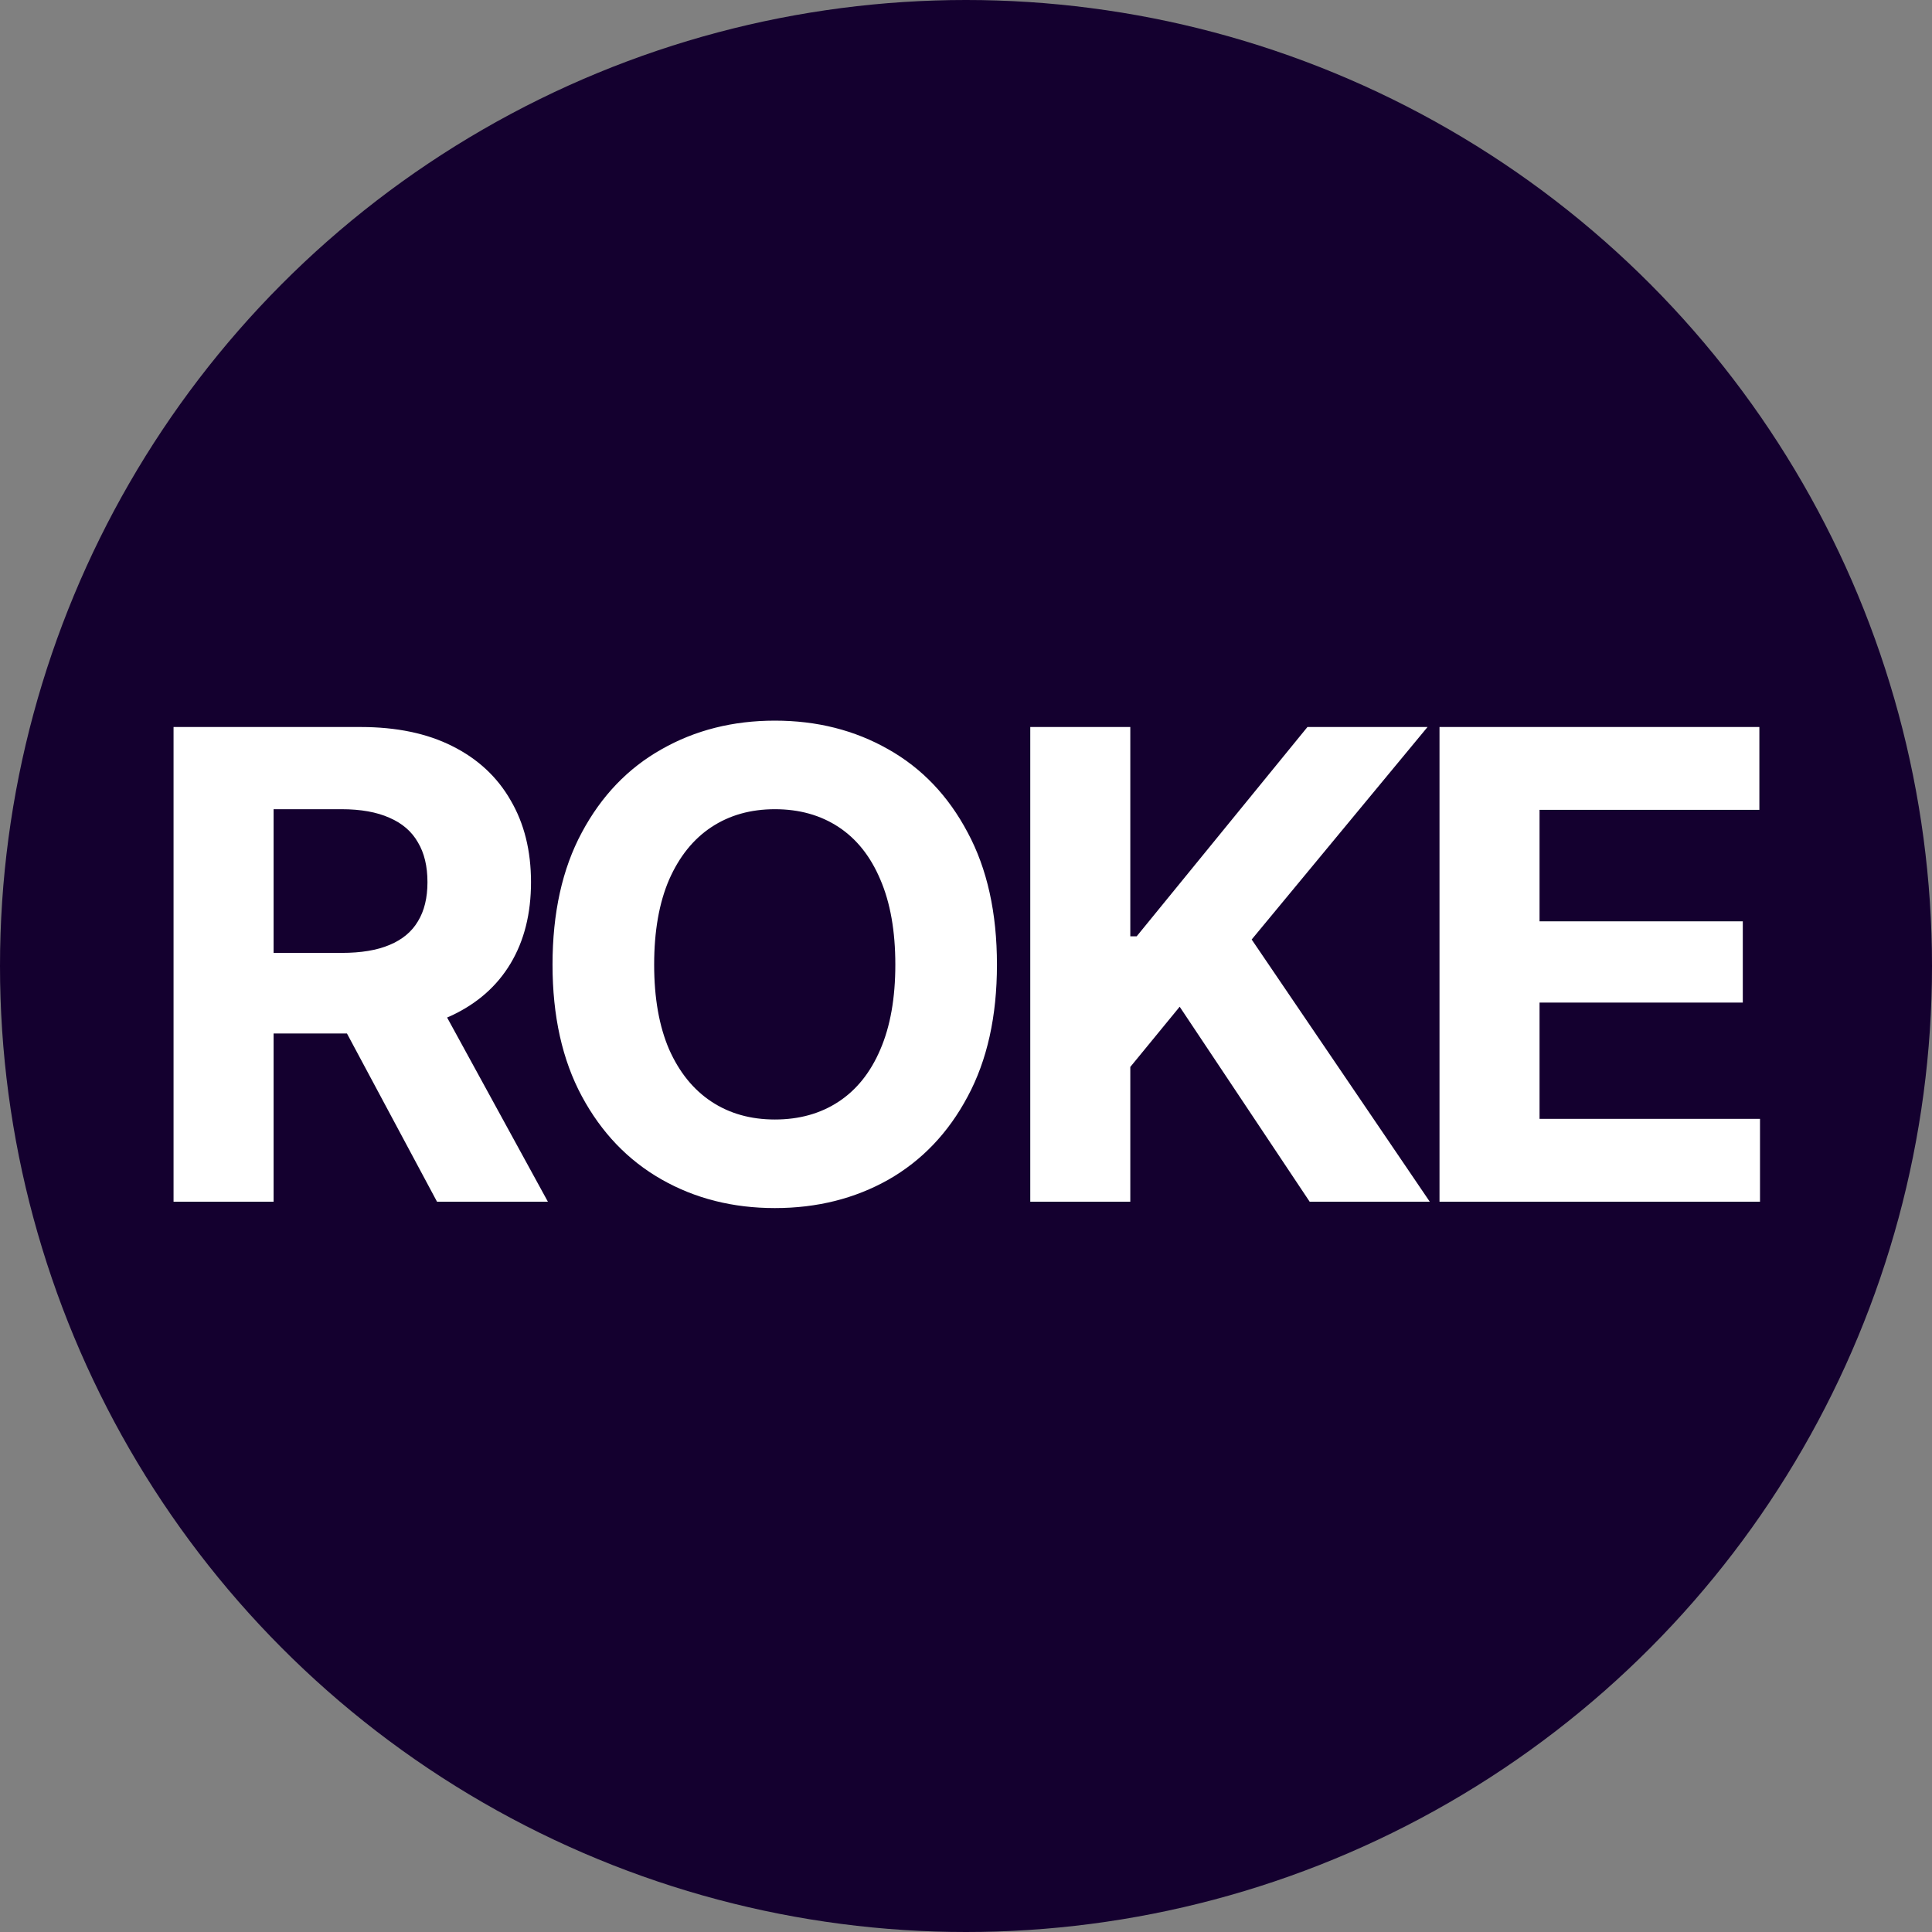 <svg width="500" height="500" viewBox="0 0 500 500" fill="none" xmlns="http://www.w3.org/2000/svg">
<rect x="0" y="0" width="500" height="500" fill="#808080" stroke="none"/>
<g clip-path="url(#clip0_354_653)">
<circle cx="250" cy="250" r="250" fill="#14002F"/>
<path d="M44.915 311V188.15H93.313C102.602 188.15 110.518 189.799 117.059 193.097C123.655 196.395 128.684 201.067 132.147 207.114C135.665 213.105 137.424 220.168 137.424 228.303C137.424 236.438 135.665 243.446 132.147 249.328C128.629 255.209 123.517 259.716 116.811 262.849C110.16 265.928 102.108 267.467 92.653 267.467H60.251V246.607H88.448C93.451 246.607 97.573 245.92 100.816 244.546C104.114 243.171 106.56 241.138 108.154 238.444C109.803 235.751 110.627 232.371 110.627 228.303C110.627 224.181 109.803 220.745 108.154 217.997C106.56 215.194 104.114 213.077 100.816 211.648C97.518 210.164 93.368 209.422 88.366 209.422H70.804V311H44.915ZM113.101 311L83.172 255.099H111.205L141.793 311H113.101ZM200.544 312.649C189.66 312.649 179.876 310.176 171.192 305.229C162.507 300.282 155.636 293.108 150.579 283.709C145.522 274.31 142.994 262.959 142.994 249.658C142.994 236.246 145.522 224.84 150.579 215.441C155.636 205.987 162.507 198.814 171.192 193.922C179.876 188.975 189.66 186.501 200.544 186.501C211.427 186.501 221.211 188.975 229.896 193.922C238.58 198.814 245.424 205.987 250.426 215.441C255.483 224.84 258.011 236.246 258.011 249.658C258.011 263.014 255.483 274.392 250.426 283.792C245.424 293.191 238.58 300.364 229.896 305.311C221.211 310.203 211.427 312.649 200.544 312.649ZM200.544 289.728C206.865 289.728 212.361 288.189 217.034 285.111C221.706 282.033 225.306 277.525 227.834 271.589C230.418 265.598 231.71 258.287 231.71 249.658C231.71 240.973 230.418 233.635 227.834 227.643C225.306 221.652 221.706 217.117 217.034 214.039C212.361 210.961 206.865 209.422 200.544 209.422C194.278 209.422 188.808 210.961 184.136 214.039C179.464 217.117 175.809 221.652 173.17 227.643C170.587 233.635 169.295 240.973 169.295 249.658C169.295 258.287 170.587 265.598 173.17 271.589C175.809 277.525 179.464 282.033 184.136 285.111C188.808 288.189 194.278 289.728 200.544 289.728ZM266.632 311V188.15H292.521V242.32H294.17L338.363 188.15H369.447L323.934 243.144L370.024 311H338.94L305.301 260.541L292.521 276.124V311H266.632ZM372.543 311V188.15H455.323V209.587H398.433V238.444H451.035V259.469H398.433V289.563H455.488V311H372.543Z" fill="white"/>
</g>
<defs>
<clipPath id="clip0_354_653">
<rect width="500" height="500" fill="white"/>
</clipPath>
</defs>
</svg>

